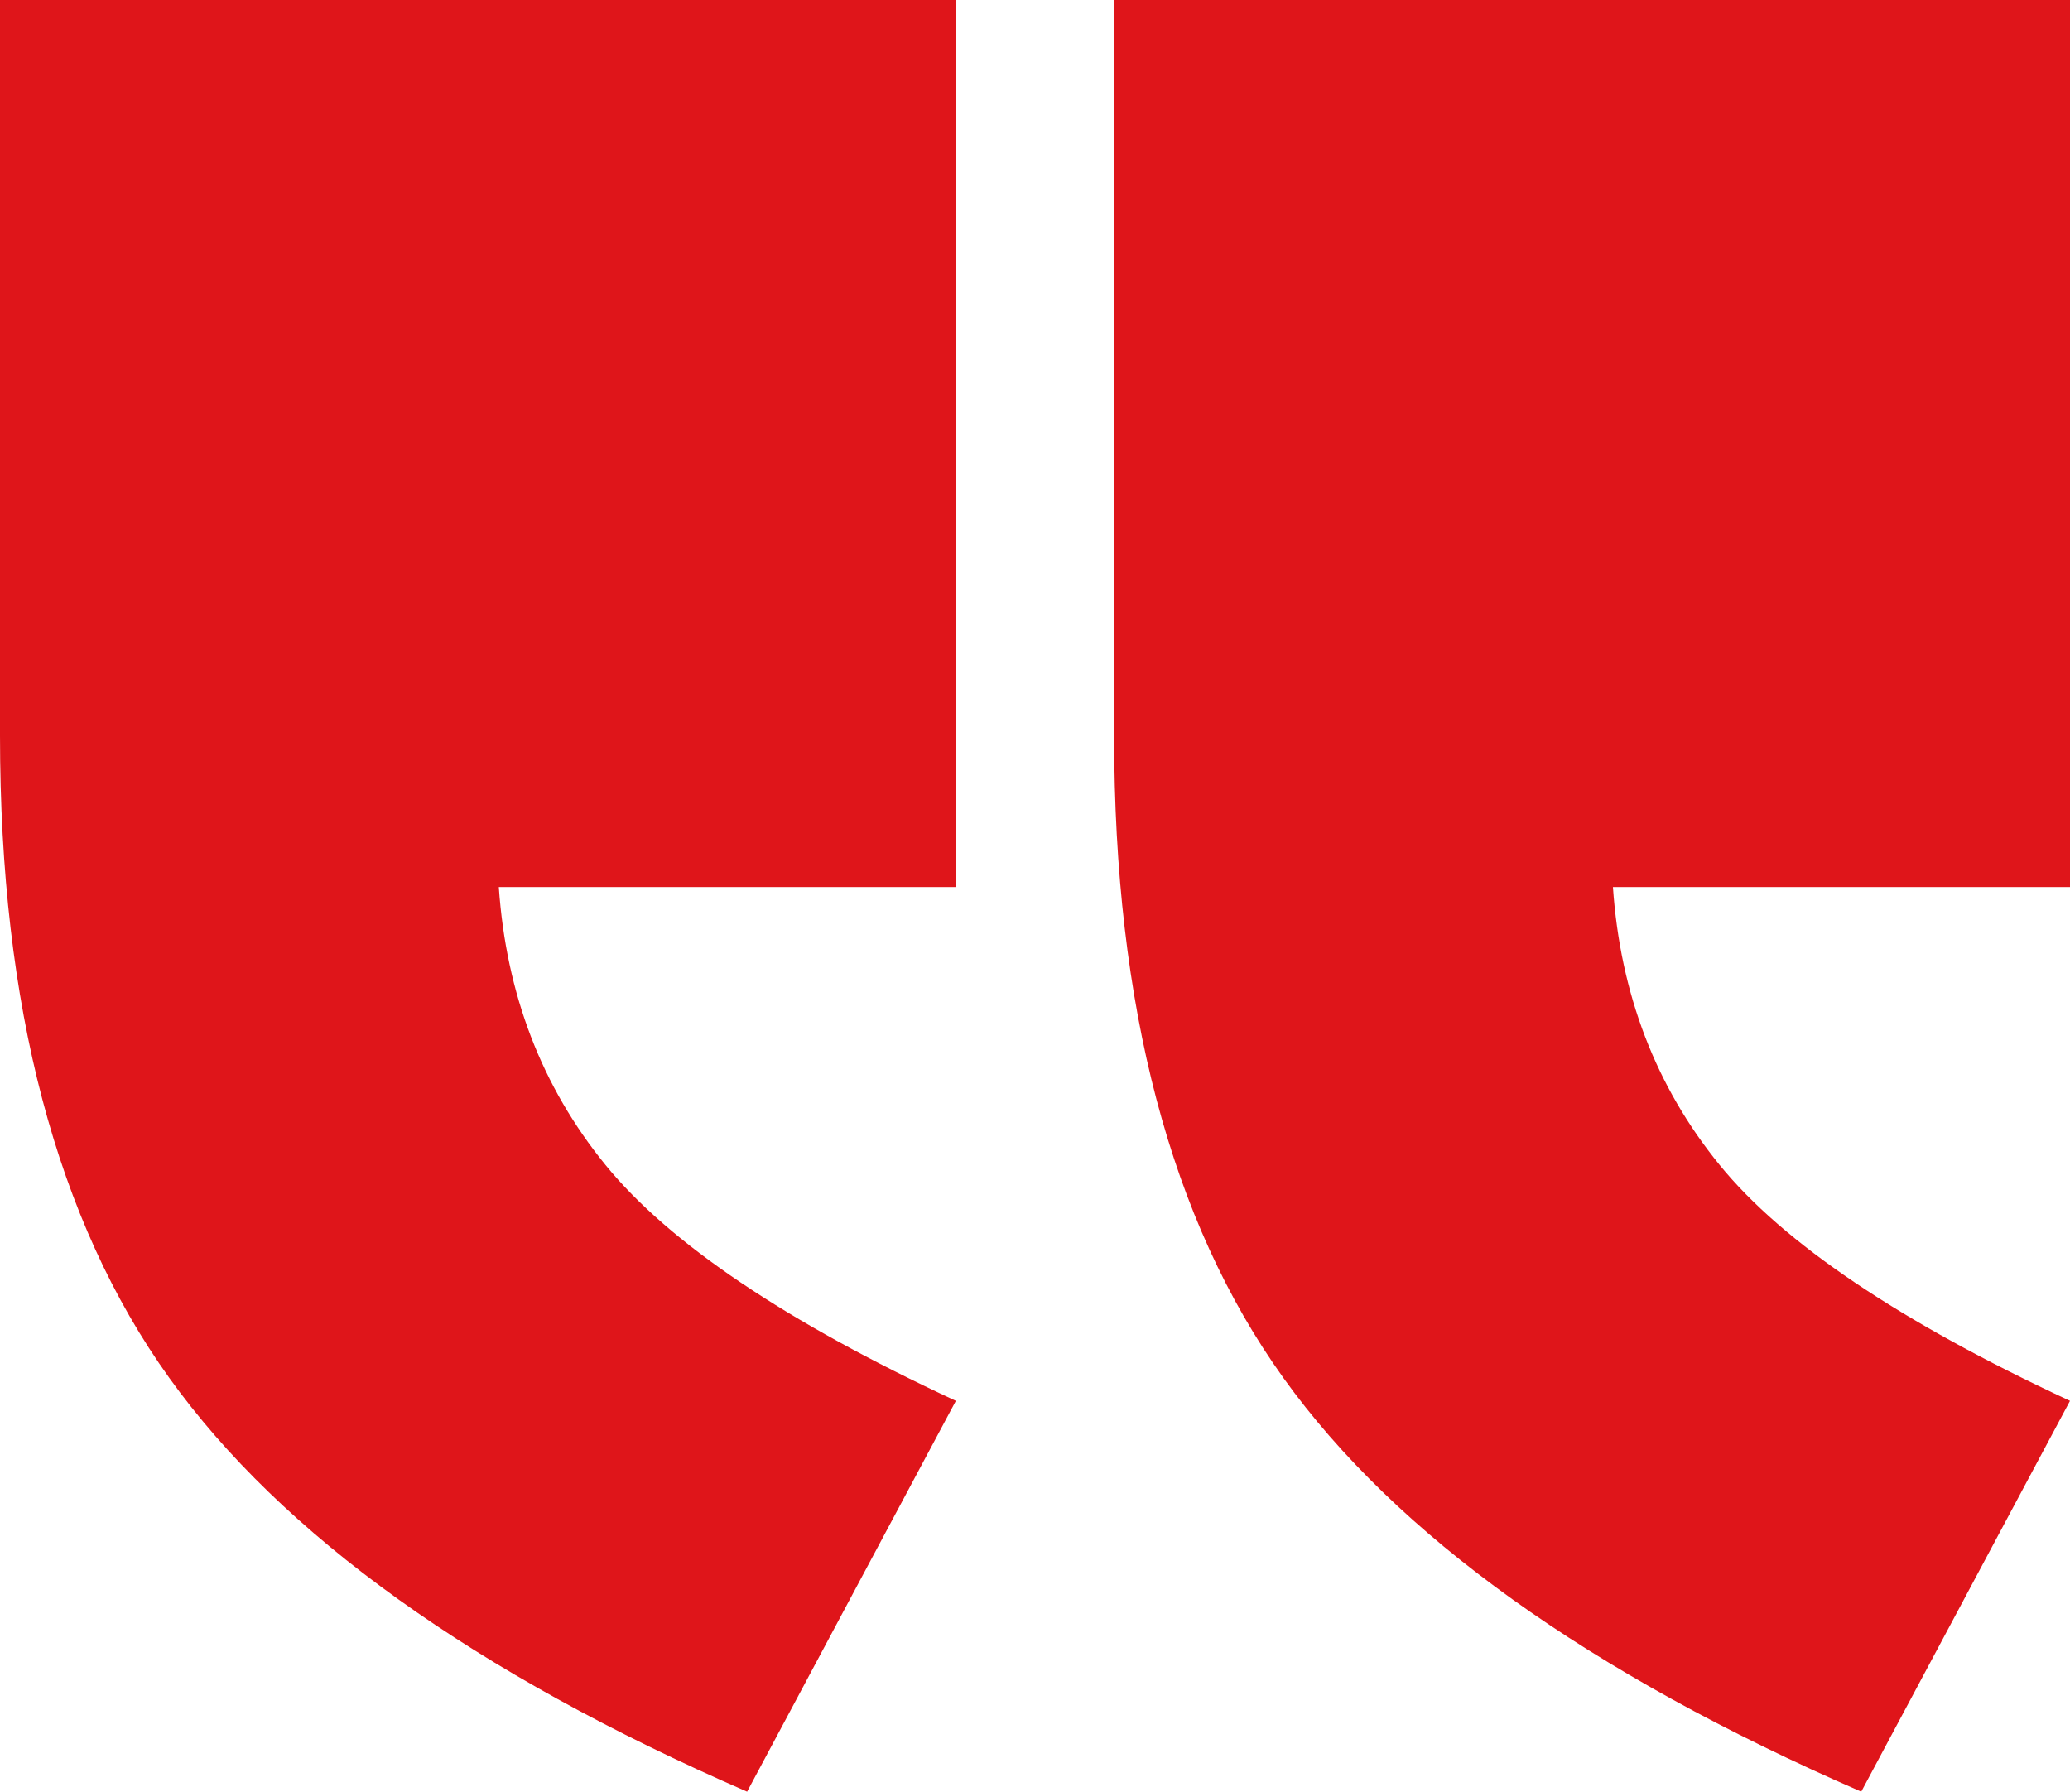 <?xml version="1.0" encoding="utf-8"?>
<!-- Generator: Adobe Illustrator 14.0.0, SVG Export Plug-In  -->
<!DOCTYPE svg PUBLIC "-//W3C//DTD SVG 1.1//EN" "http://www.w3.org/Graphics/SVG/1.1/DTD/svg11.dtd">
<svg version="1.1"
	 xmlns="http://www.w3.org/2000/svg" xmlns:xlink="http://www.w3.org/1999/xlink" xmlns:a="http://ns.adobe.com/AdobeSVGViewerExtensions/3.0/"
	 x="0px" y="0px" width="327px" height="283px" viewBox="0 0 327 283" enable-background="new 0 0 327 283" xml:space="preserve">
<defs>
</defs>
<path fill="#DF151A" d="M327,140.113h-72.202c1.157,16.878,6.769,31.502,16.835,43.872c10.067,12.37,28.522,24.797,55.367,37.283
	L294.023,283c-43.045-18.729-73.476-40.52-91.295-65.375C184.91,192.771,176,158.957,176,116.183V0h151V140.113z M151,140.113
	H78.798c1.157,16.878,6.769,31.502,16.835,43.872c10.067,12.37,28.522,24.797,55.367,37.283L118.023,283
	c-43.045-18.729-73.476-40.52-91.295-65.375C8.91,192.771,0,158.957,0,116.183V0h151V140.113z"/>
</svg>

